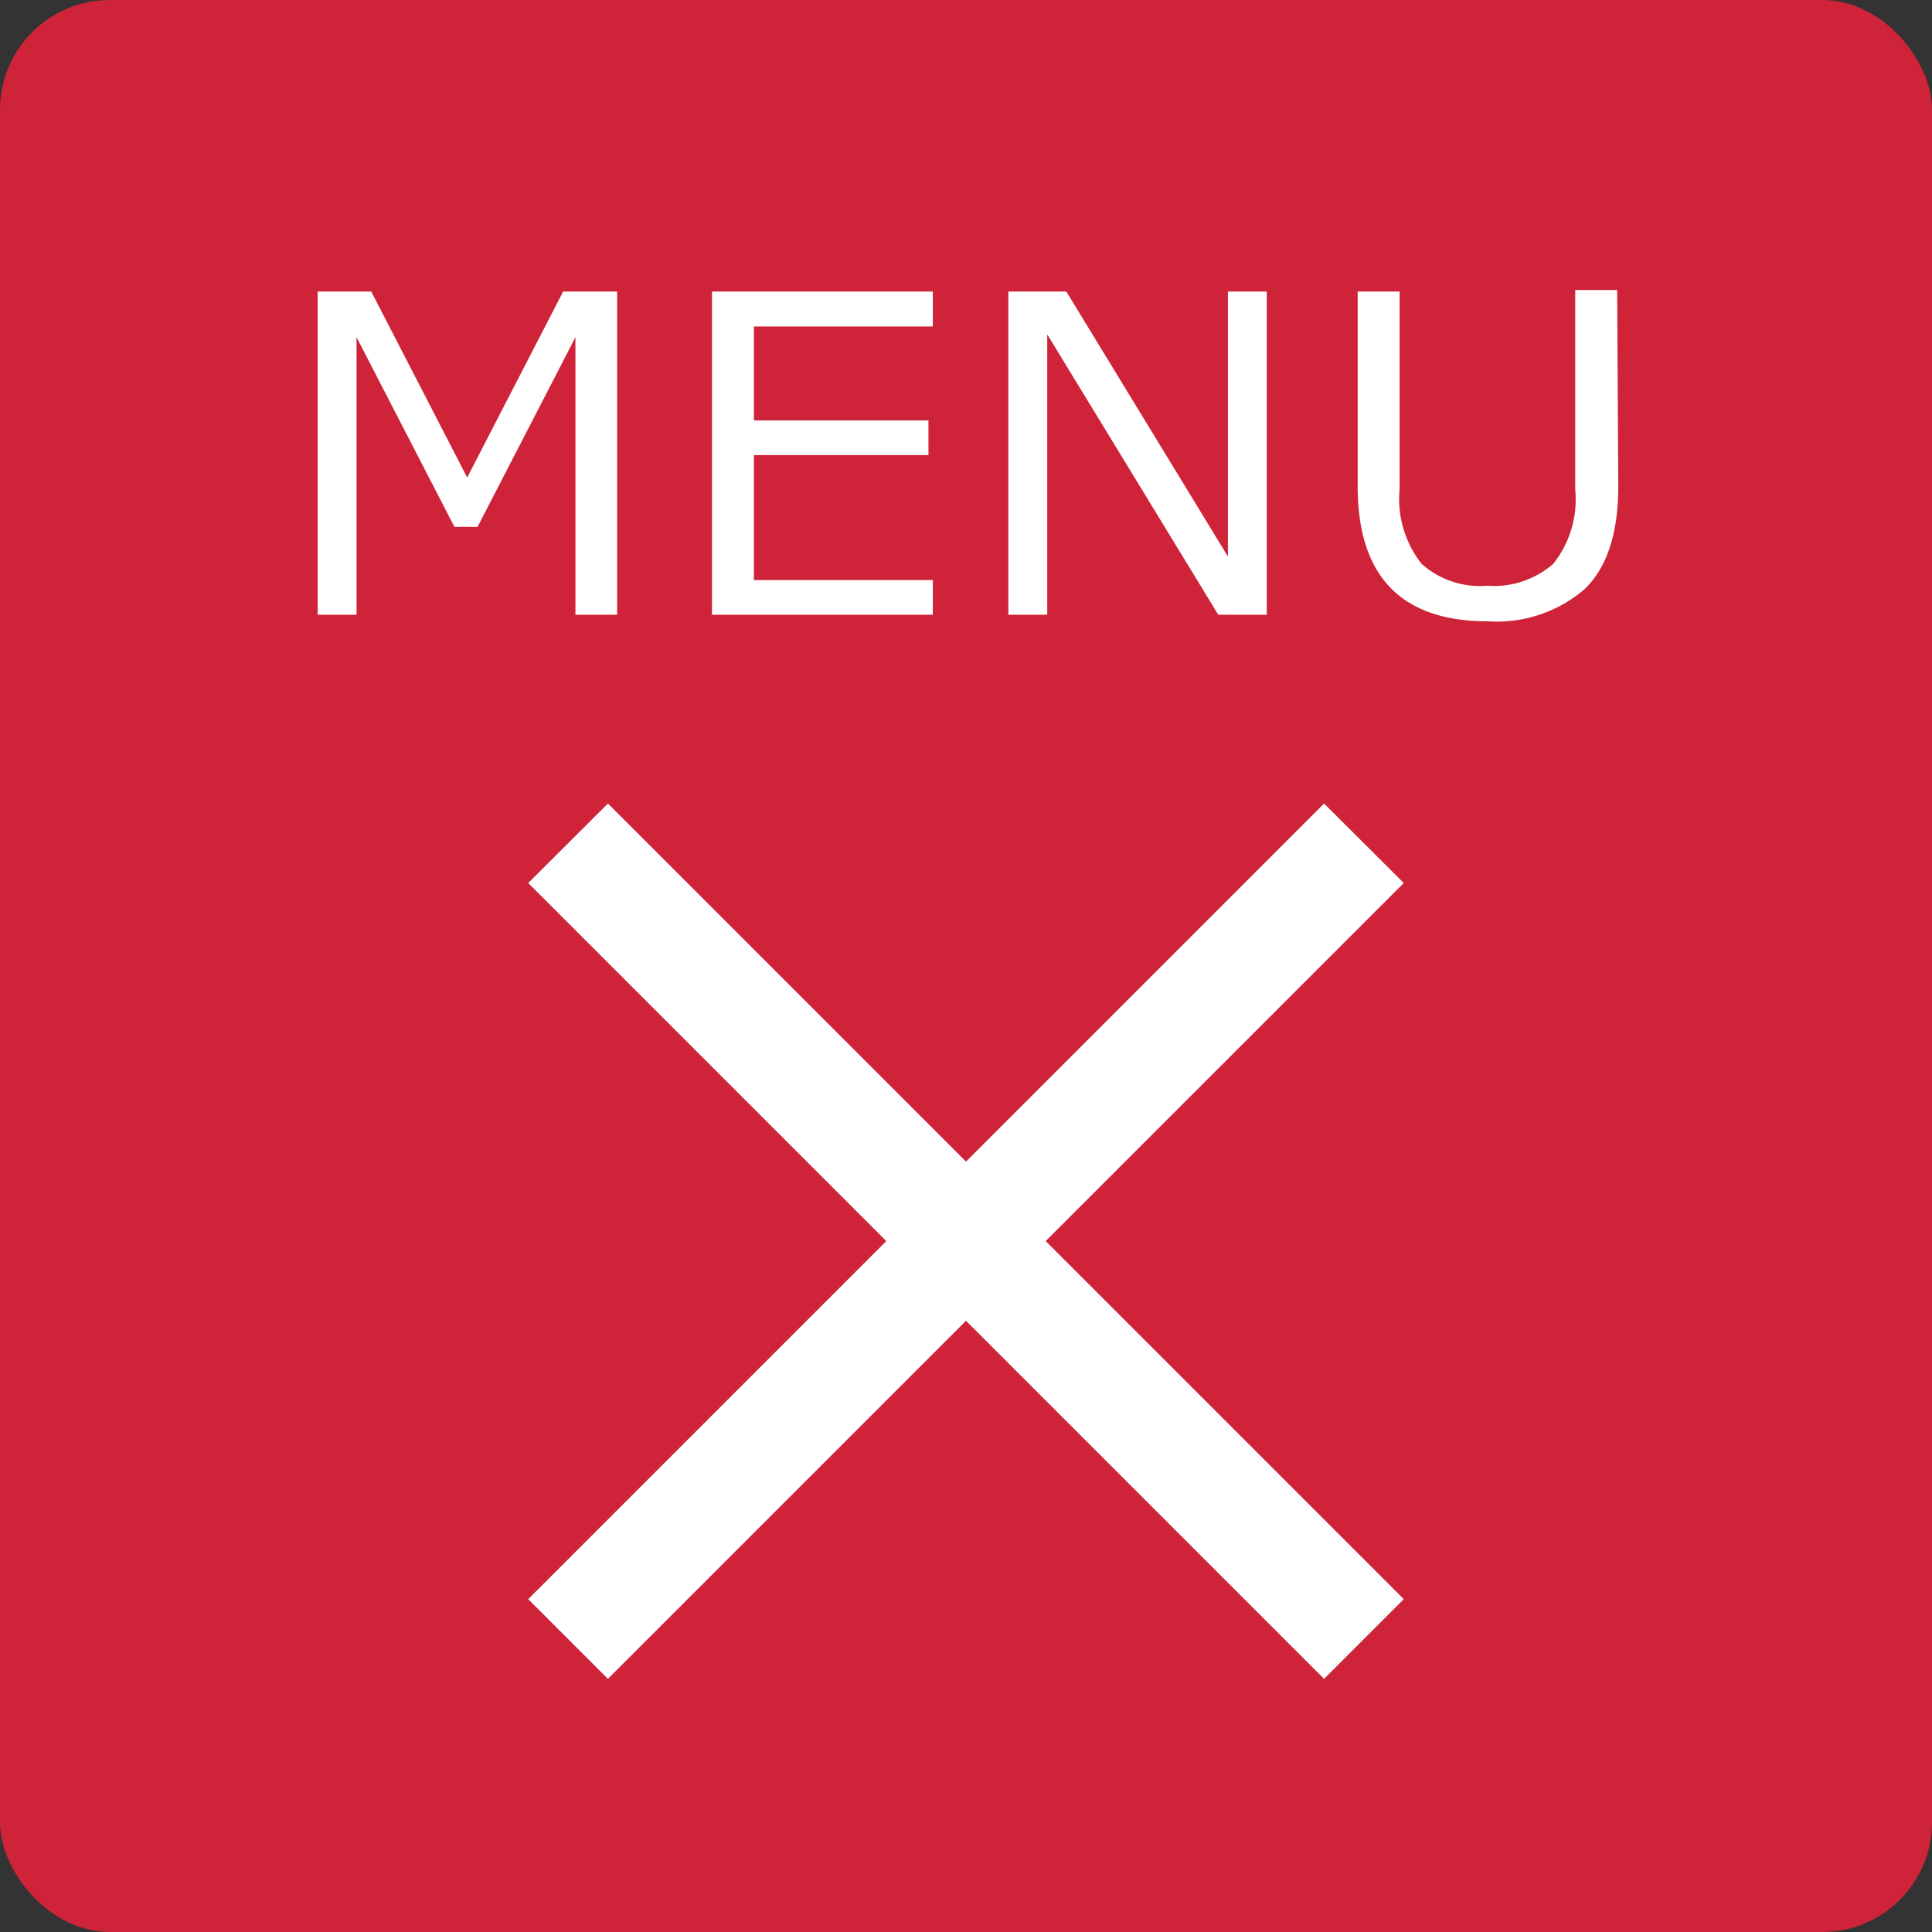 <svg xmlns="http://www.w3.org/2000/svg" viewBox="0 0 88 88"><rect x="0" y="0" width="88" height="88" fill="#333333" stroke="none"/><defs><style>.cls-1{isolation:isolate;}.cls-2{fill:#ce2339;}.cls-3{fill:#fff;}</style></defs><g id="長方形_1" data-name="長方形 1" class="cls-1"><g id="長方形_1-2" data-name="長方形 1"><rect class="cls-2" width="88" height="88" rx="5"/></g></g><g id="MENU"><path class="cls-3" d="M28.11,28h-1.9V15.36L21.75,24H20.7l-4.46-8.64V28H14.47V13.28h2.44l4.37,8.47,4.37-8.47h2.46Z"/><path class="cls-3" d="M42.49,28H32.43V13.28H42.49v1.59H34.34v4.28h7.95v1.58H34.34v5.69h8.15Z"/><path class="cls-3" d="M57.7,28H55.49L47.7,15.23V28H45.93V13.28h2.64l7.36,12.07V13.28H57.7Z"/><path class="cls-3" d="M73.71,22.16q0,3.19-1.53,4.67a6.12,6.12,0,0,1-4.41,1.47q-5.92,0-5.93-6.14V13.28h1.91v9a4.78,4.78,0,0,0,1,3.4,4,4,0,0,0,3,1,4.1,4.1,0,0,0,3-1,4.7,4.7,0,0,0,1-3.37v-9.1h1.91Z"/></g><g id="長方形_2_のコピー_2" data-name="長方形 2 のコピー 2" class="cls-1"><path class="cls-3" d="M24.06,72.84,40.37,56.53,24.06,40.22l3.63-3.62L44,52.91,60.31,36.6l3.63,3.62L47.63,56.53,63.94,72.84l-3.63,3.63L44,60.16,27.69,76.47Z"/></g></svg>